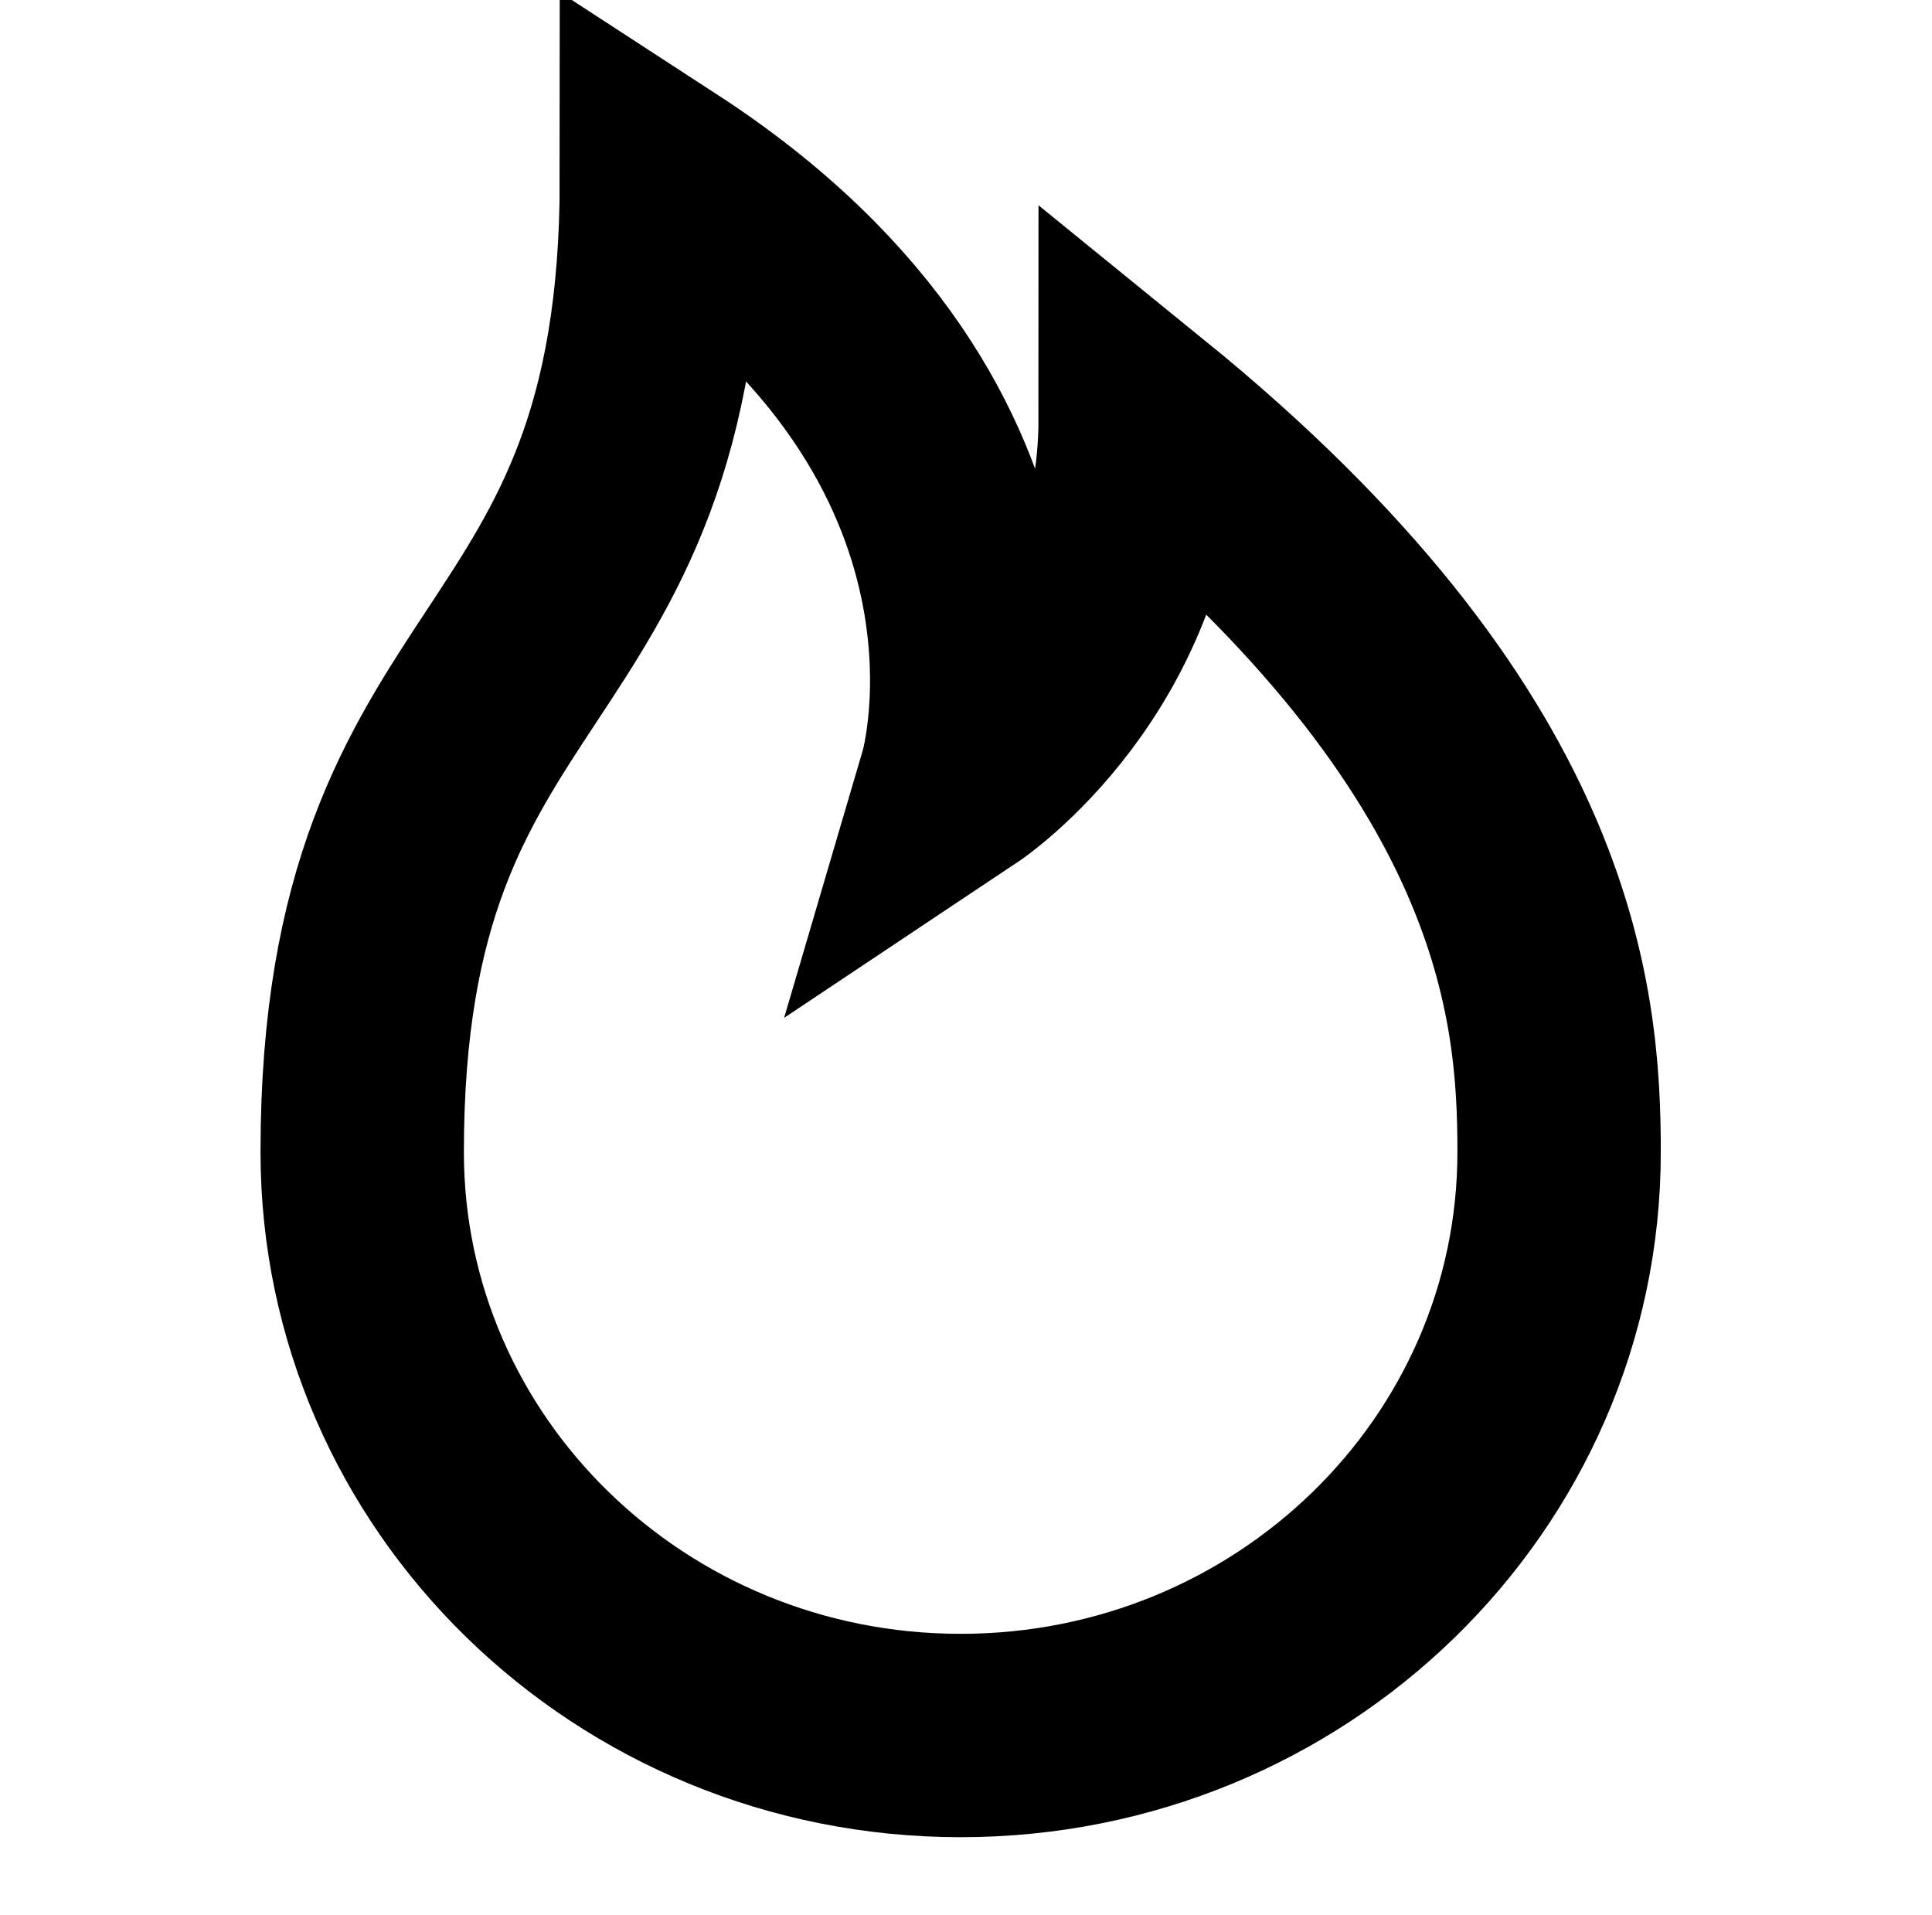 <svg width="114" height="113" viewBox="0 0 114 113" fill="none" xmlns="http://www.w3.org/2000/svg">
<g clip-path="url(#clip0_31_65)">
<path d="M91.997 67.977C91.997 86.989 76.184 102.406 56.684 102.406C37.185 102.406 21.372 86.989 21.372 67.977C21.372 37.375 39.028 41.196 39.028 10.594C62.567 25.898 56.684 45.906 56.684 45.906C56.684 45.906 67.278 38.844 67.278 24.719C90.817 43.844 91.997 59.156 91.997 67.977Z" stroke="black" stroke-width="12"/>
</g>
<defs>
<clipPath id="clip0_31_65">
<rect width="113" height="113" fill="white" transform="translate(0.184)"/>
</clipPath>
</defs>
</svg>
